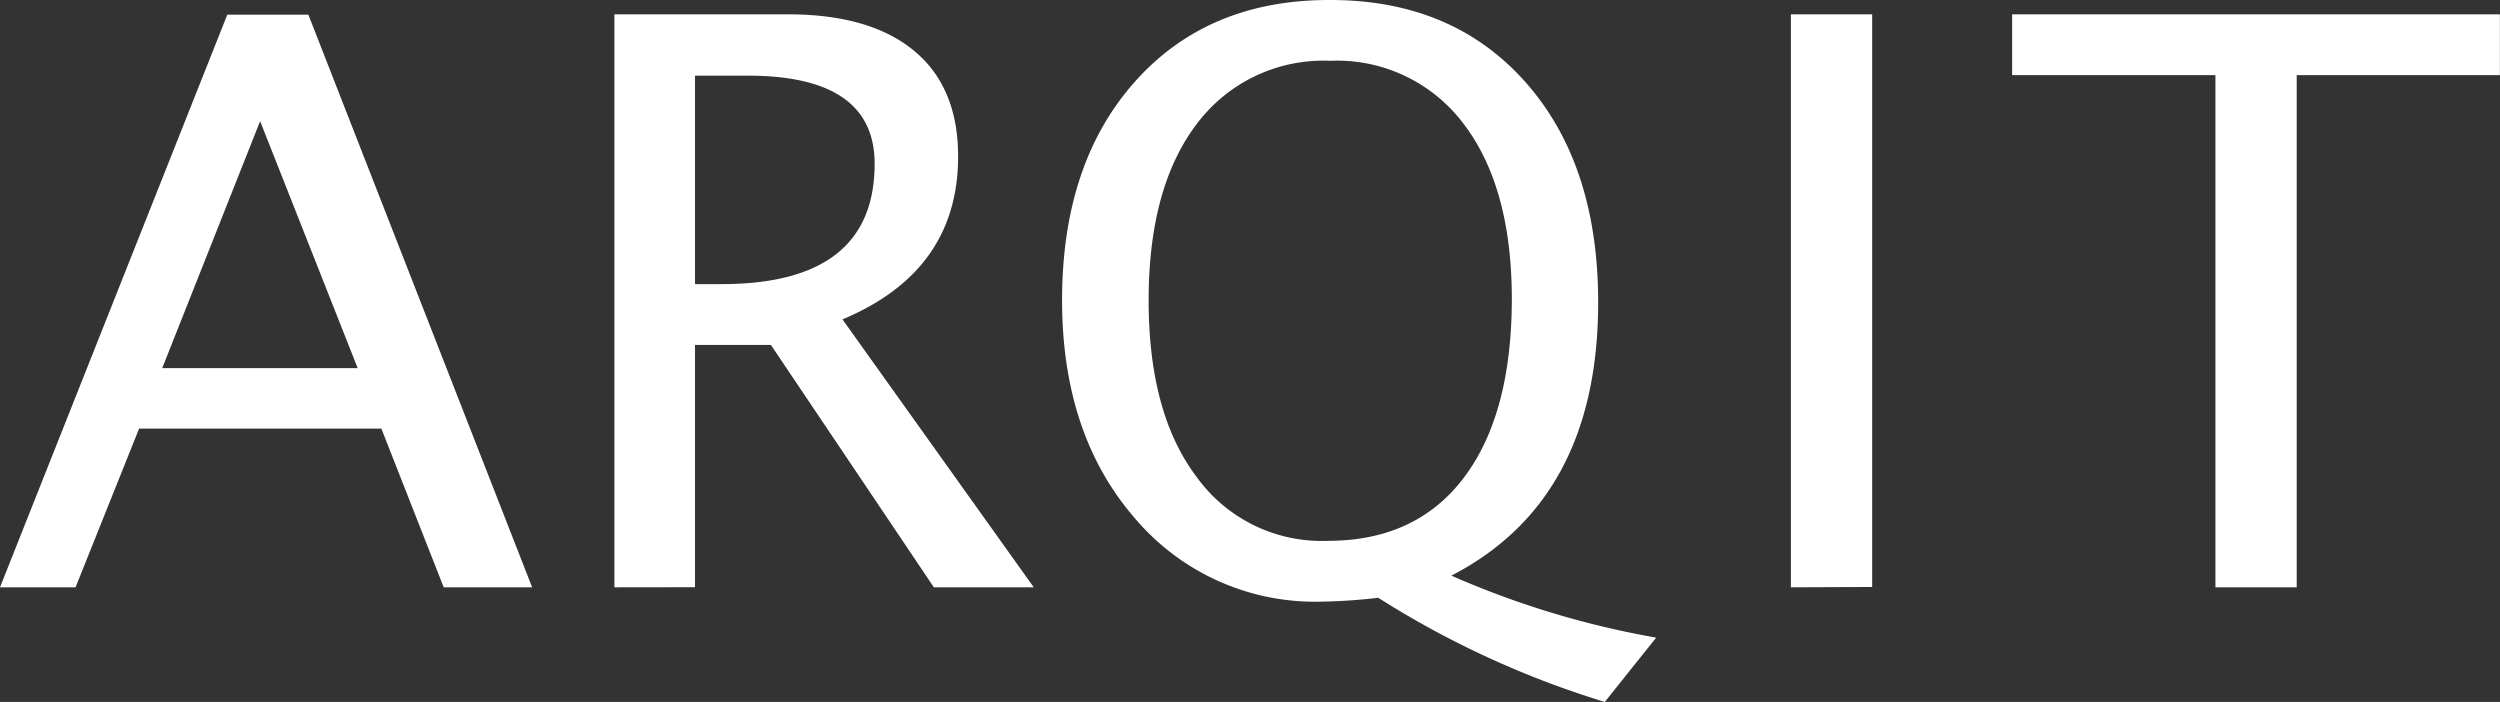 <svg xmlns="http://www.w3.org/2000/svg" viewBox="0 0 227.01 63.74"><rect x="0" y="0" width="227.01" height="63.74" fill="#333333" stroke="none"/><g data-name="レイヤー 2"><path d="M40.29 53.33l-5.66-14.41h-22L6.86 53.33H0l20.64-52H28l20.32 52zm-7.81-19.9L23.62 11l-8.89 22.43zm23.31 19.9V1.3h15.75Q79 1.3 83 4.61t4 9.59Q87 24.61 76.5 29l17.37 24.33H84.8L70 31.32h-6.89v22zm7.32-27.53h2.39q13.92 0 13.92-10.93 0-8.05-11.67-8h-4.64zm82.61 37.94a84.41 84.41 0 01-20.57-9.46 49.86 49.86 0 01-5.1.35A21.45 21.45 0 01103 47q-6.55-7.59-6.56-19.72 0-12.45 6.63-19.88T120.79 0q11.11 0 17.72 7.45t6.61 20q0 17.94-13.33 24.82a80.83 80.83 0 0018.6 5.63zm-25.14-14.63q8 0 12.34-5.73t4.36-16.2q0-10.17-4.36-15.91a14.37 14.37 0 00-12.13-5.75 14.37 14.37 0 00-12.13 5.75q-4.36 5.75-4.36 16t4.33 16a14 14 0 0011.95 5.84zm42.04 4.22V1.3H170v52zm38.55 0V6.82h-18.46V1.3H227v5.52h-18.45v46.51z" fill="#fff" data-name="レイヤー 1"/></g></svg>